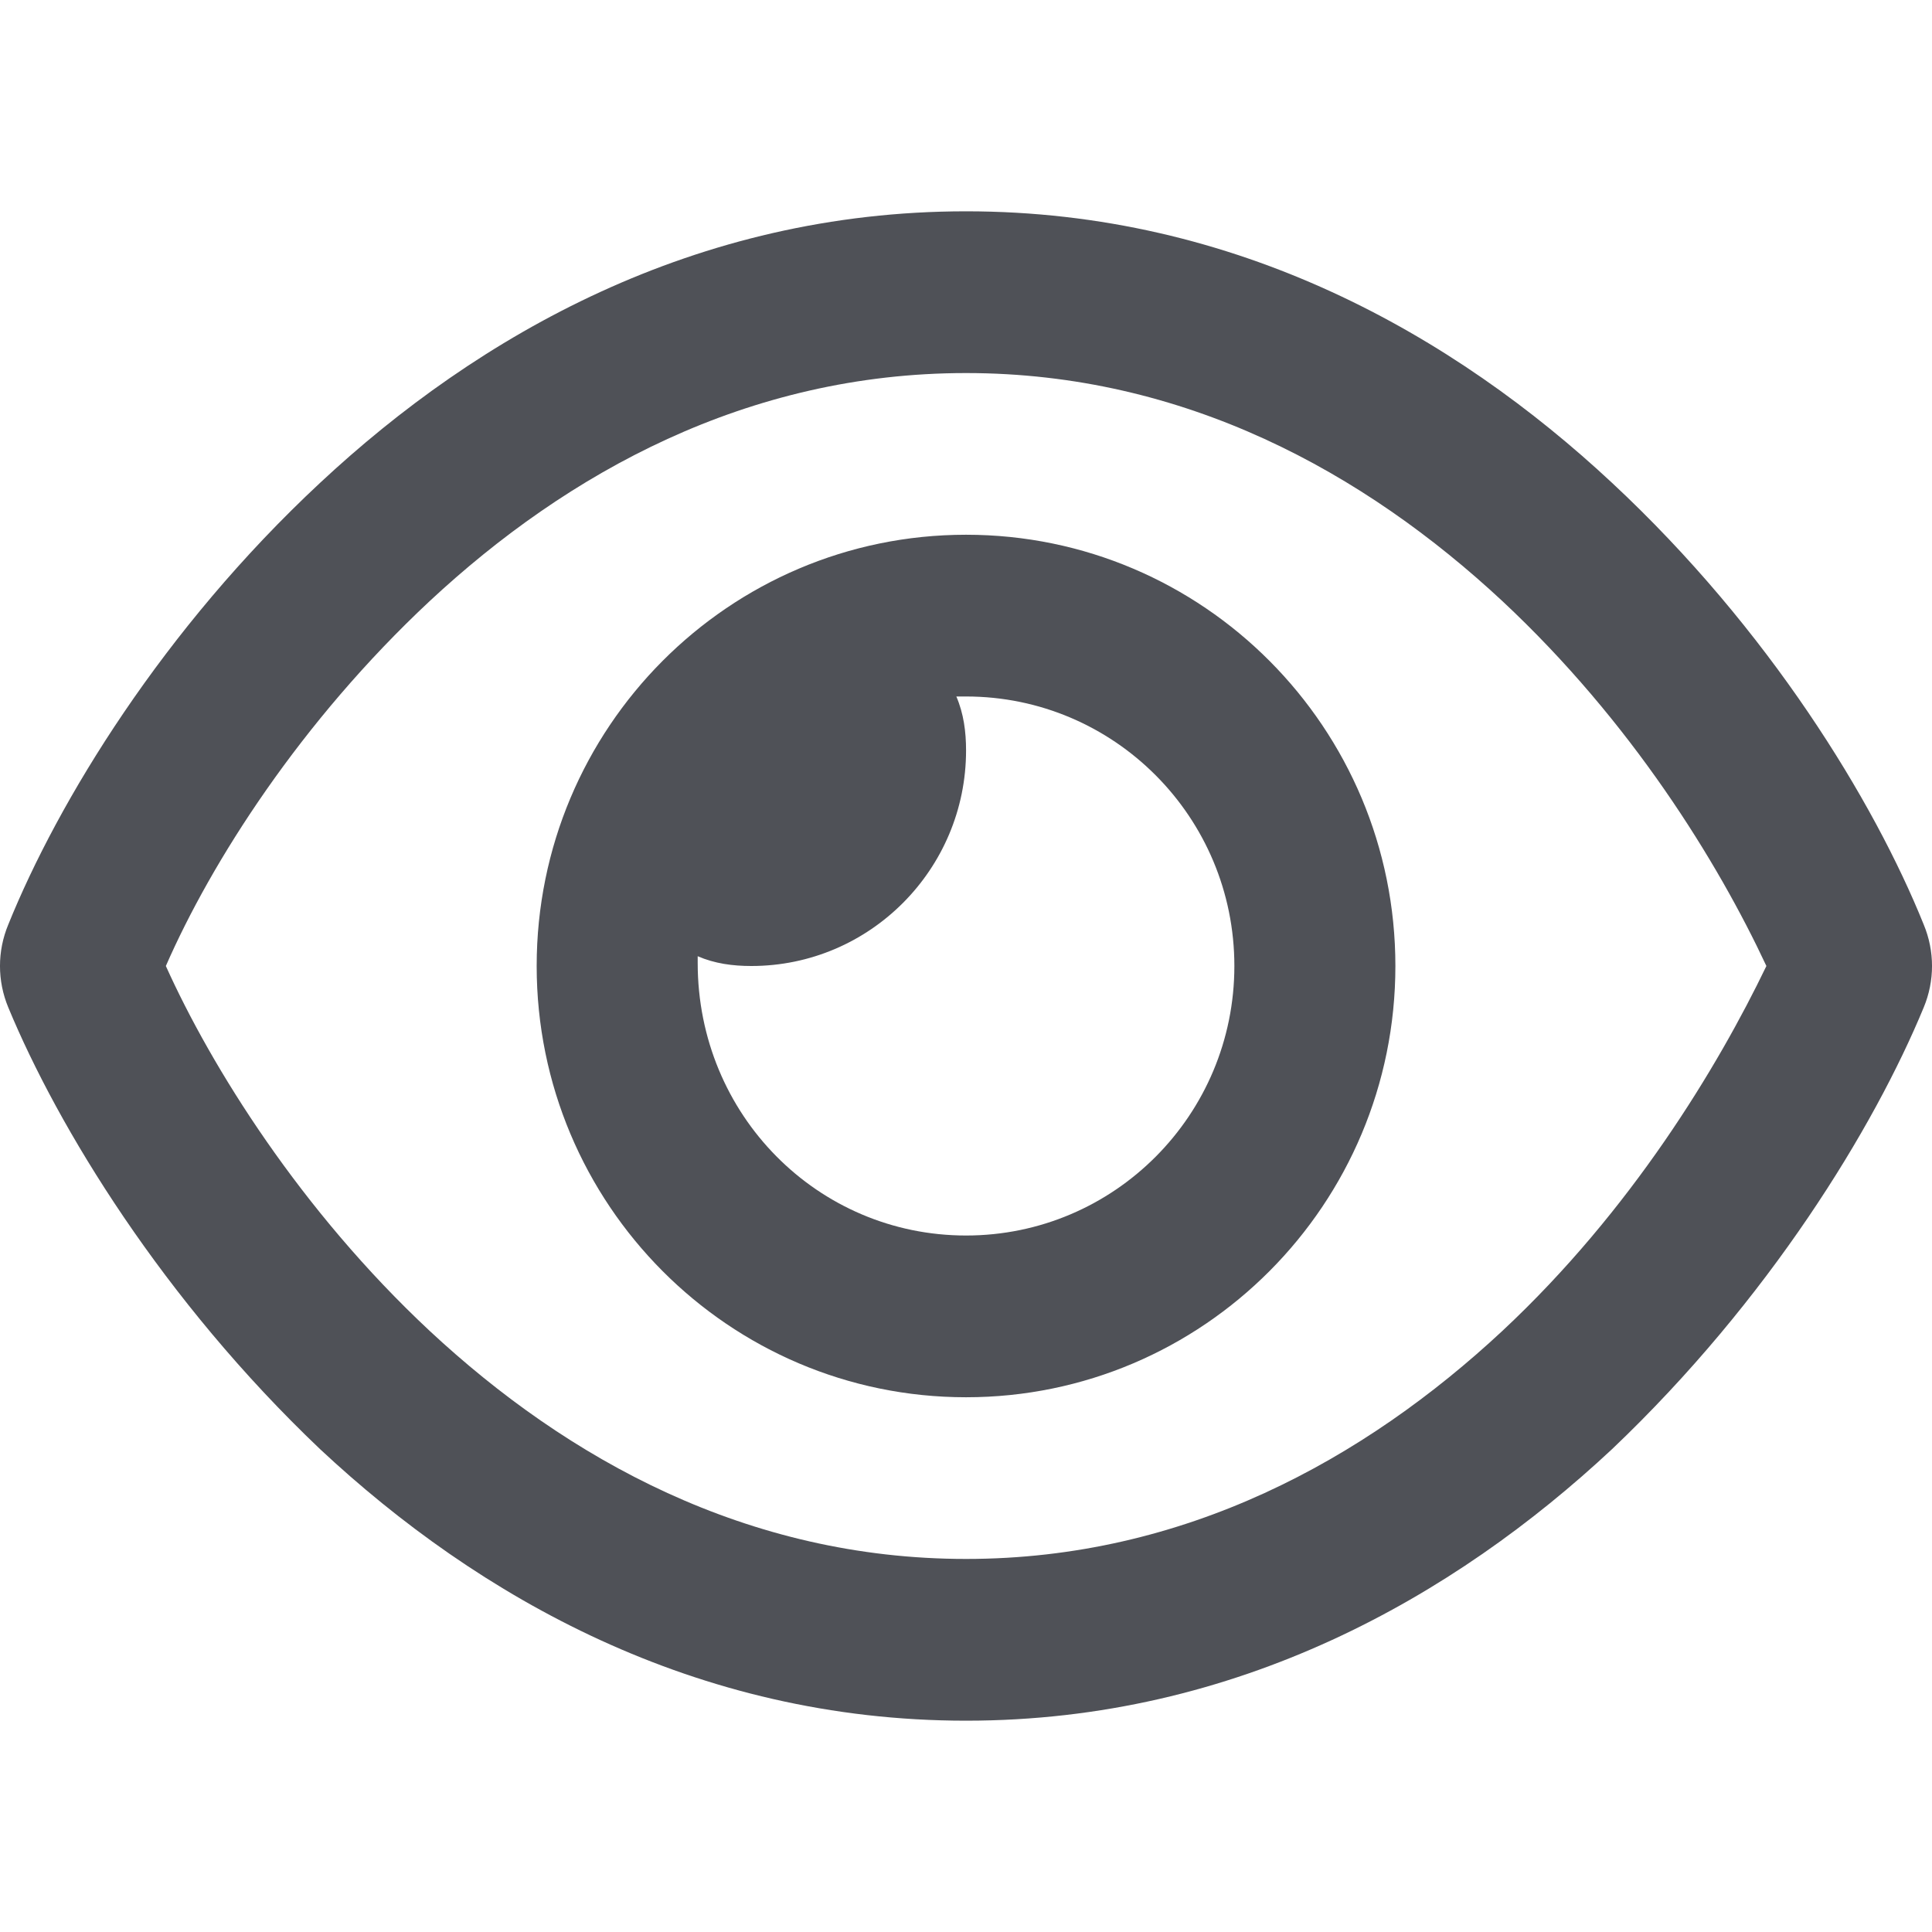 <svg width="32" height="32" viewBox="0 0 32 32" fill="none" xmlns="http://www.w3.org/2000/svg">
<path d="M8.889 16C8.889 12.055 12.073 8.857 16.001 8.857C19.929 8.857 23.112 12.055 23.112 16C23.112 19.945 19.929 23.143 16.001 23.143C12.073 23.143 8.889 19.945 8.889 16ZM16.001 20.464C18.456 20.464 20.445 18.466 20.445 16C20.445 13.534 18.456 11.536 16.001 11.536C15.962 11.536 15.928 11.536 15.84 11.536C15.962 11.82 16.001 12.122 16.001 12.429C16.001 14.398 14.406 16 12.445 16C12.139 16 11.839 15.961 11.556 15.838C11.556 15.928 11.556 15.961 11.556 15.95C11.556 18.466 13.545 20.464 16.001 20.464ZM5.301 7.998C7.917 5.556 11.512 3.5 16.001 3.5C20.49 3.5 24.084 5.556 26.701 7.998C29.301 10.42 31.04 13.271 31.863 15.314C32.046 15.755 32.046 16.245 31.863 16.686C31.04 18.679 29.301 21.53 26.701 24.002C24.084 26.446 20.49 28.5 16.001 28.5C11.512 28.5 7.917 26.446 5.301 24.002C2.701 21.53 0.963 18.679 0.137 16.686C-0.046 16.245 -0.046 15.755 0.137 15.314C0.963 13.271 2.701 10.42 5.301 7.998ZM16.001 6.179C12.378 6.179 9.4 7.83 7.117 9.956C4.978 11.954 3.501 14.276 2.747 16C3.501 17.674 4.978 20.046 7.117 22.044C9.4 24.17 12.378 25.821 16.001 25.821C19.623 25.821 22.601 24.17 24.884 22.044C27.023 20.046 28.451 17.674 29.257 16C28.451 14.276 27.023 11.954 24.884 9.956C22.601 7.83 19.623 6.179 16.001 6.179Z" fill="#4F5157"/>
</svg>
